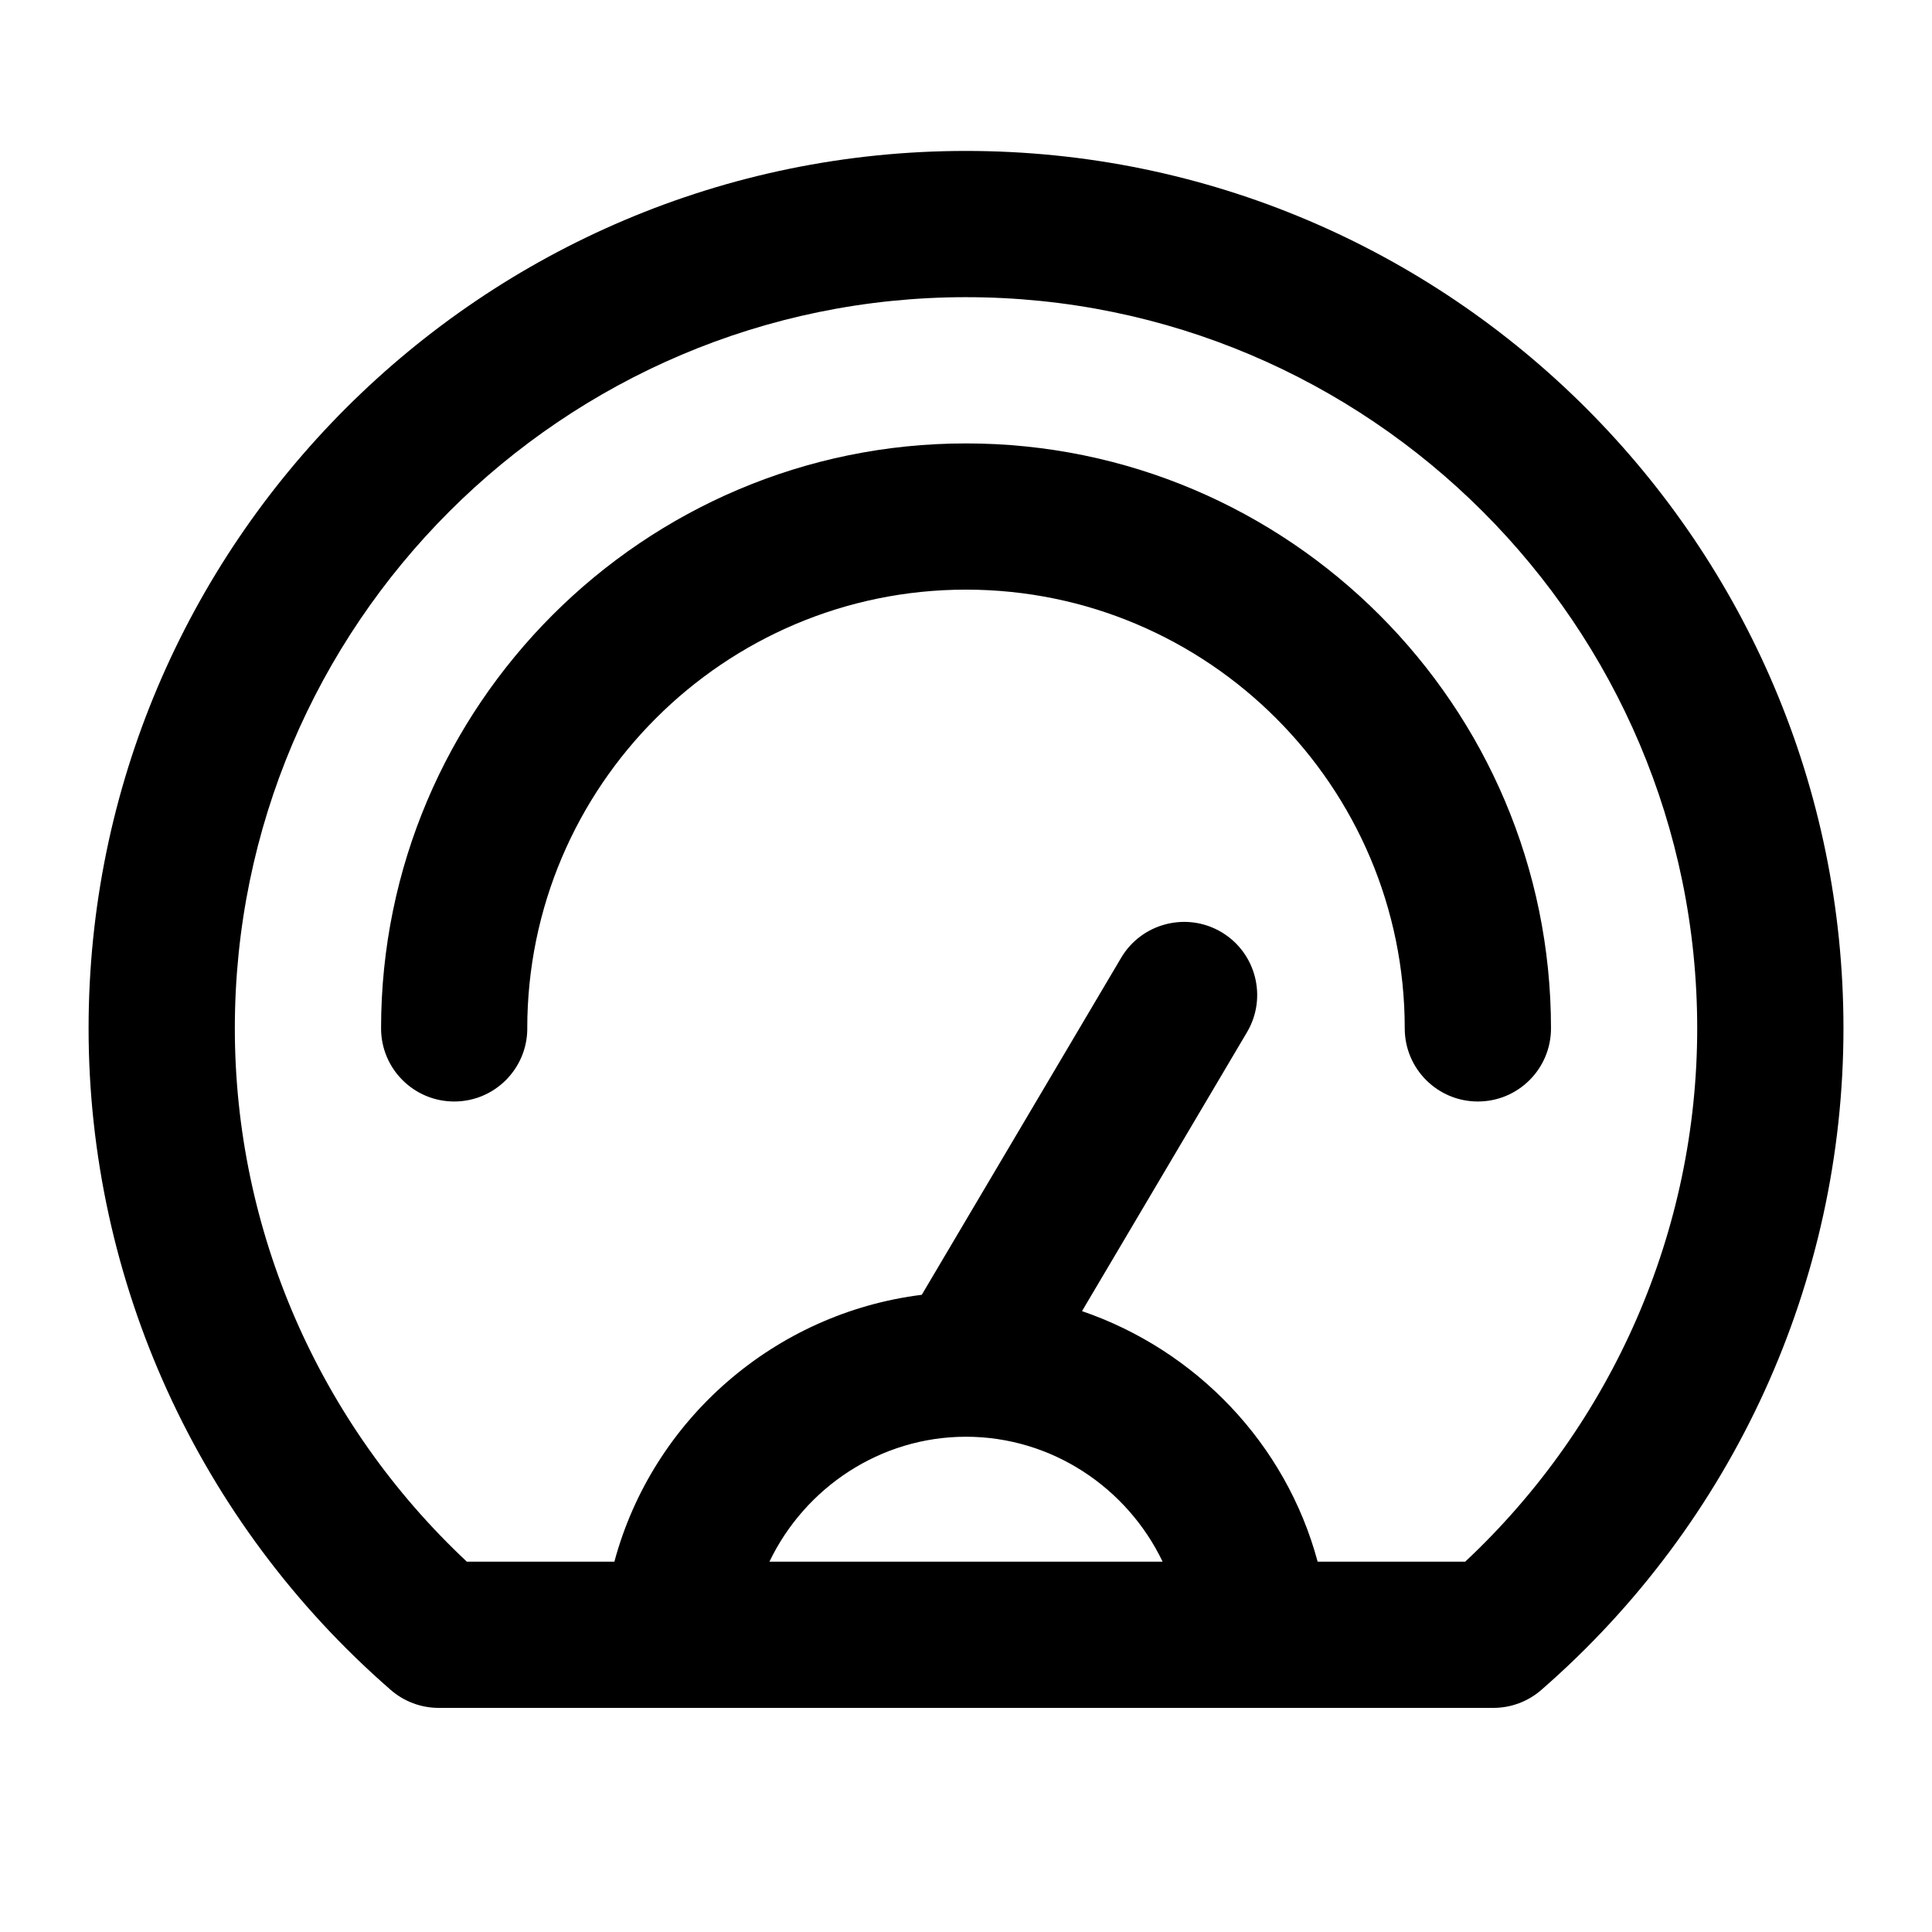<?xml version="1.0" encoding="UTF-8"?>
<!-- Uploaded to: SVG Repo, www.svgrepo.com, Generator: SVG Repo Mixer Tools -->
<svg fill="#000000" width="800px" height="800px" version="1.1" viewBox="144 144 512 512" xmlns="http://www.w3.org/2000/svg">
 <g>
  <path d="m247.54 591.84c3.519 3.074 8.043 4.769 12.715 4.769h279.5c4.676 0 9.195-1.695 12.715-4.769 50.887-44.297 80.066-108.2 80.066-175.31 0-128.21-104.3-232.53-232.53-232.53s-232.53 104.31-232.53 232.53c0 67.113 29.18 131.02 80.062 175.31zm100.37-33.984c9.406-19.613 29.387-33.105 52.098-33.105 22.707 0 42.691 13.492 52.094 33.105zm52.098-335.1c106.84 0 193.77 86.922 193.77 193.77 0 53.543-22.328 104.66-61.48 141.33h-39.109c-8.43-31.359-32.285-56.059-62.445-66.395l43.723-73.91c5.449-9.215 2.402-21.098-6.812-26.551-9.176-5.422-21.082-2.383-26.531 6.812l-52.844 89.324c-38.945 4.863-71.324 33.008-81.461 70.719h-39.105c-39.152-36.672-61.48-87.785-61.48-141.33 0-106.85 86.934-193.77 193.77-193.77z"/>
  <path d="m283.73 416.53c0-64.113 52.152-116.27 116.27-116.27s116.27 52.152 116.27 116.27c0 10.699 8.668 19.379 19.379 19.379 10.711 0 19.379-8.676 19.379-19.379 0-85.477-69.543-155.02-155.02-155.02-85.477 0-155.02 69.543-155.02 155.02 0 10.699 8.668 19.379 19.379 19.379 10.703 0 19.371-8.676 19.371-19.379z"/>
 </g>
</svg>